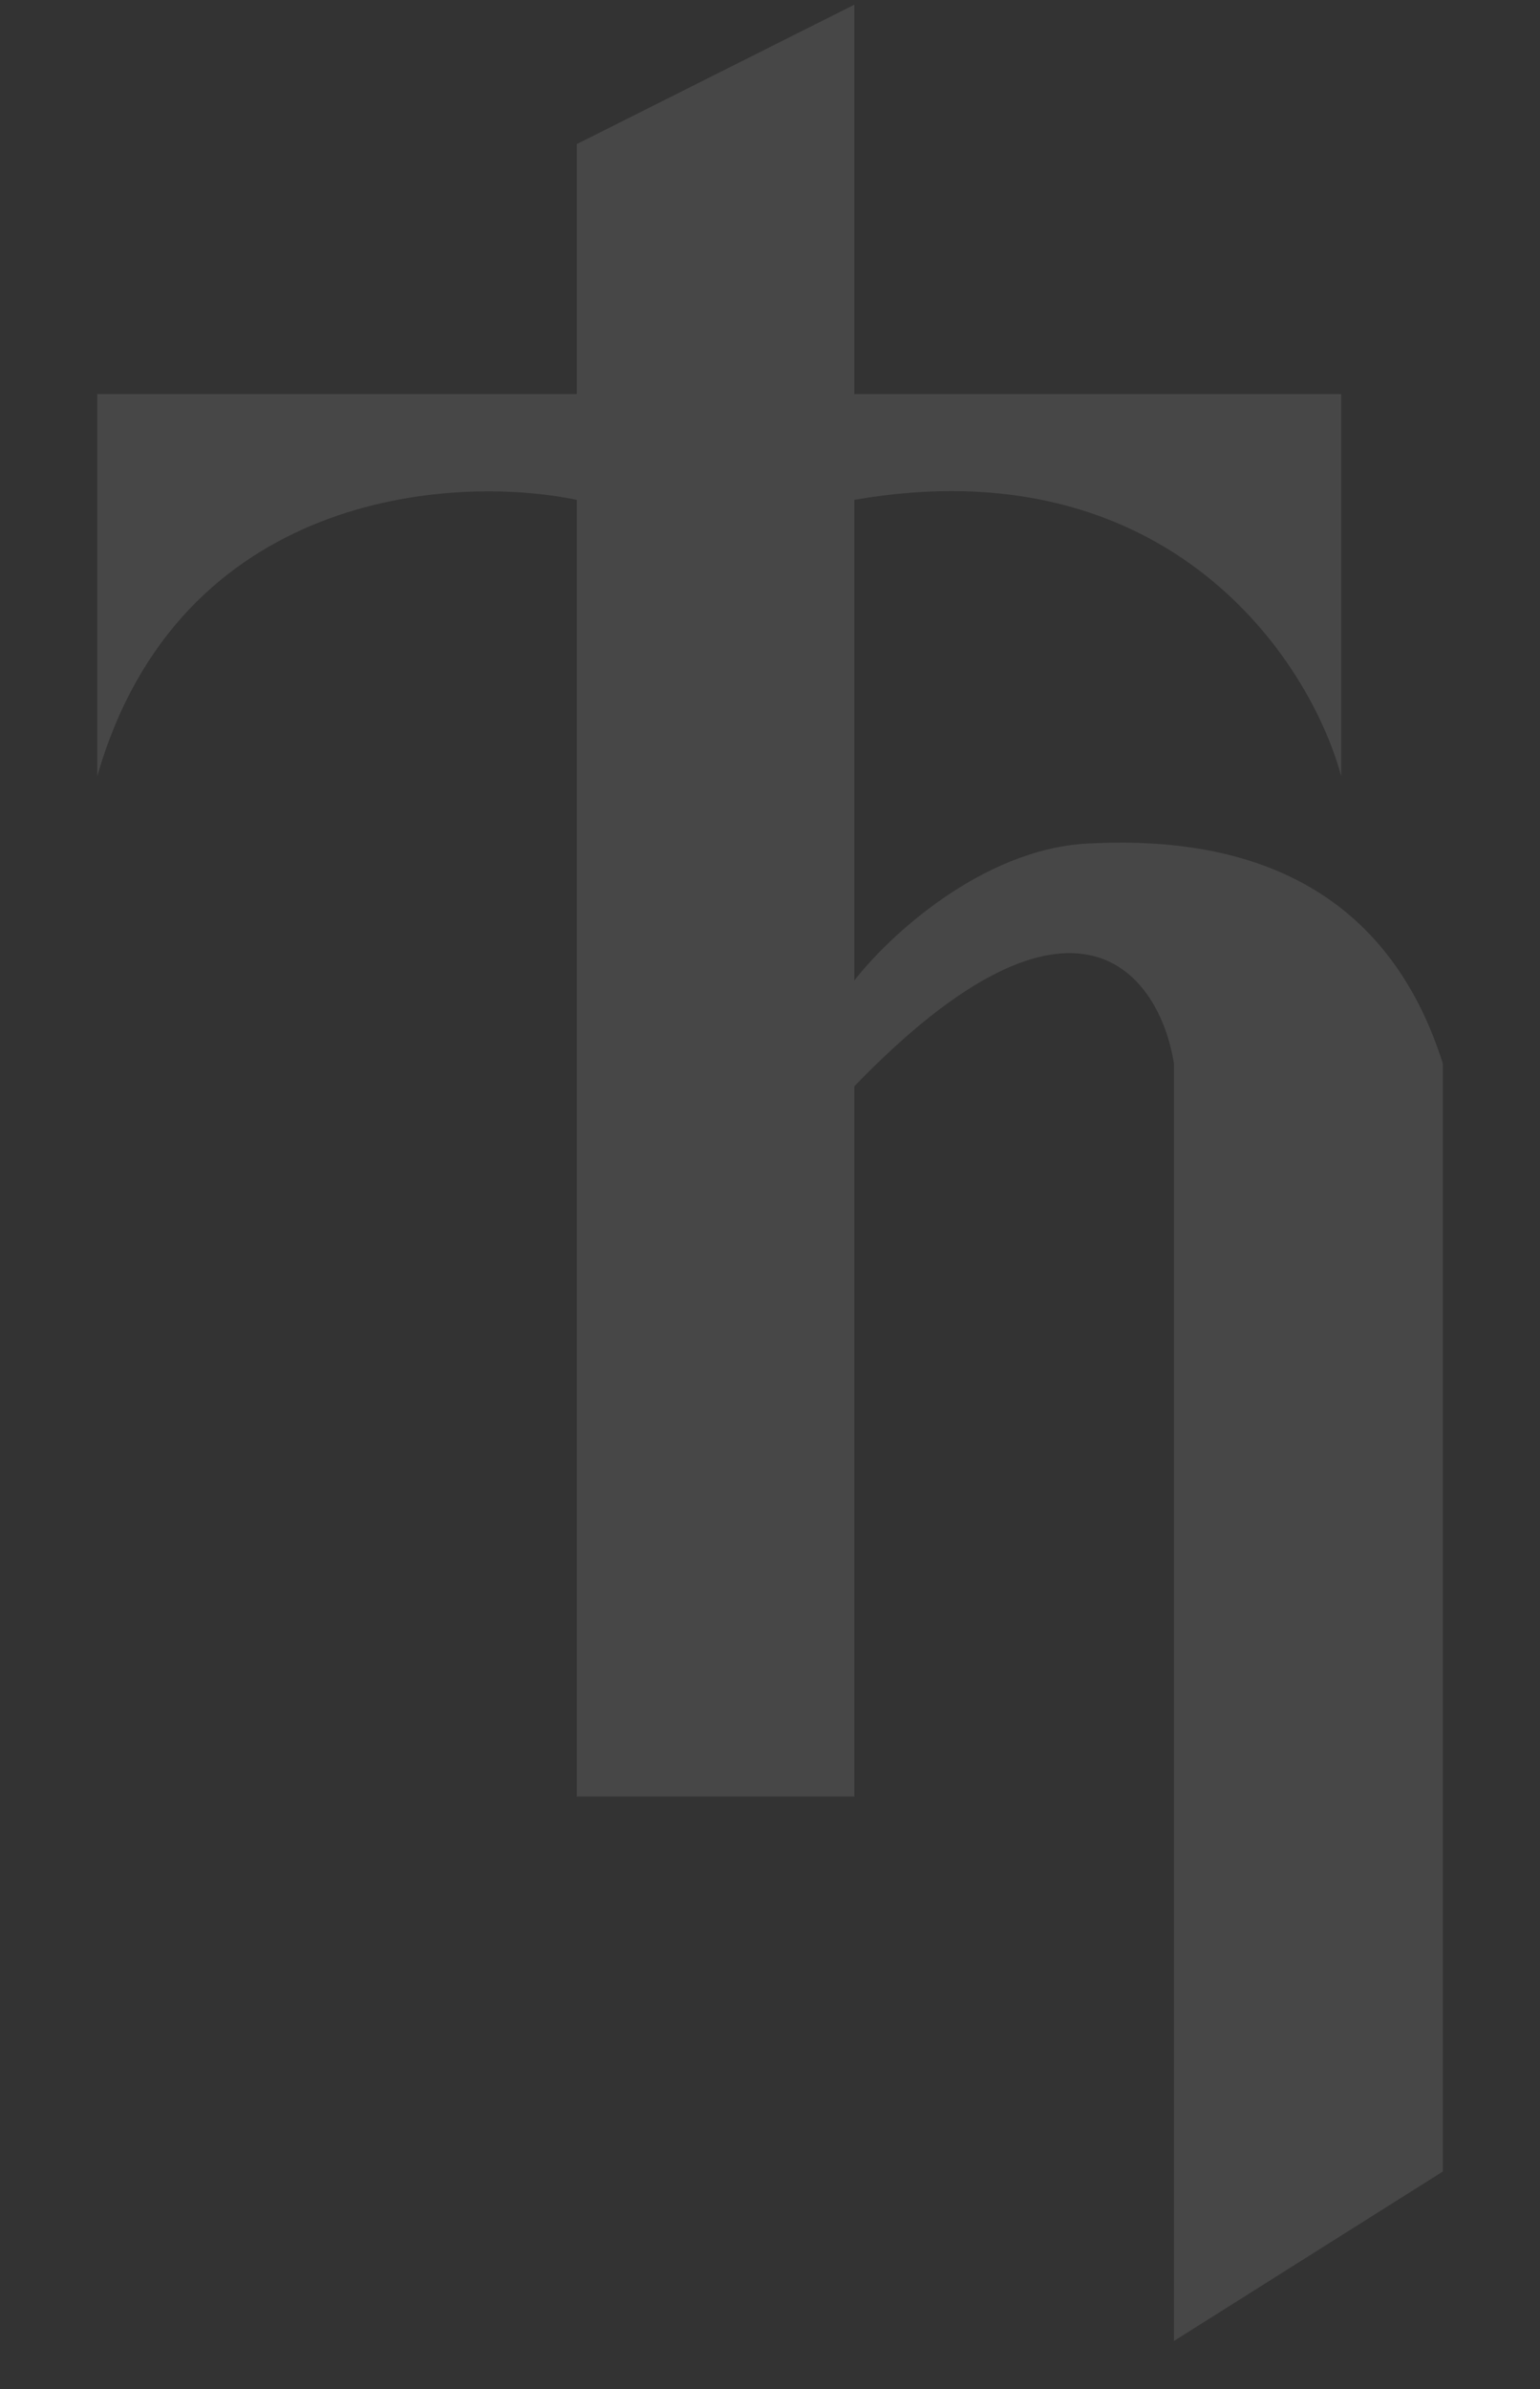 <?xml version="1.0" encoding="UTF-8"?> <svg xmlns="http://www.w3.org/2000/svg" width="267" height="414" viewBox="0 0 267 414" fill="none"><rect x="0" y="0" width="267" height="414" fill="#333333" stroke="none"/><path d="M16.864 68.286V134.507C30.956 85.362 78.159 82.101 99.996 86.612V311.304H148.115V188.233C186.609 148.418 201.1 169.004 203.536 184.277V405.638L250.151 376.276V184.277C239.41 150.333 211.484 144.919 188.499 146.169C170.111 147.168 153.914 162.411 148.115 169.908V86.612C202.763 77.116 227.166 114.587 232.536 134.507V68.286H148.115V0.816L99.996 24.972V68.286H16.864Z" fill="white" fill-opacity="0.1"></path></svg> 